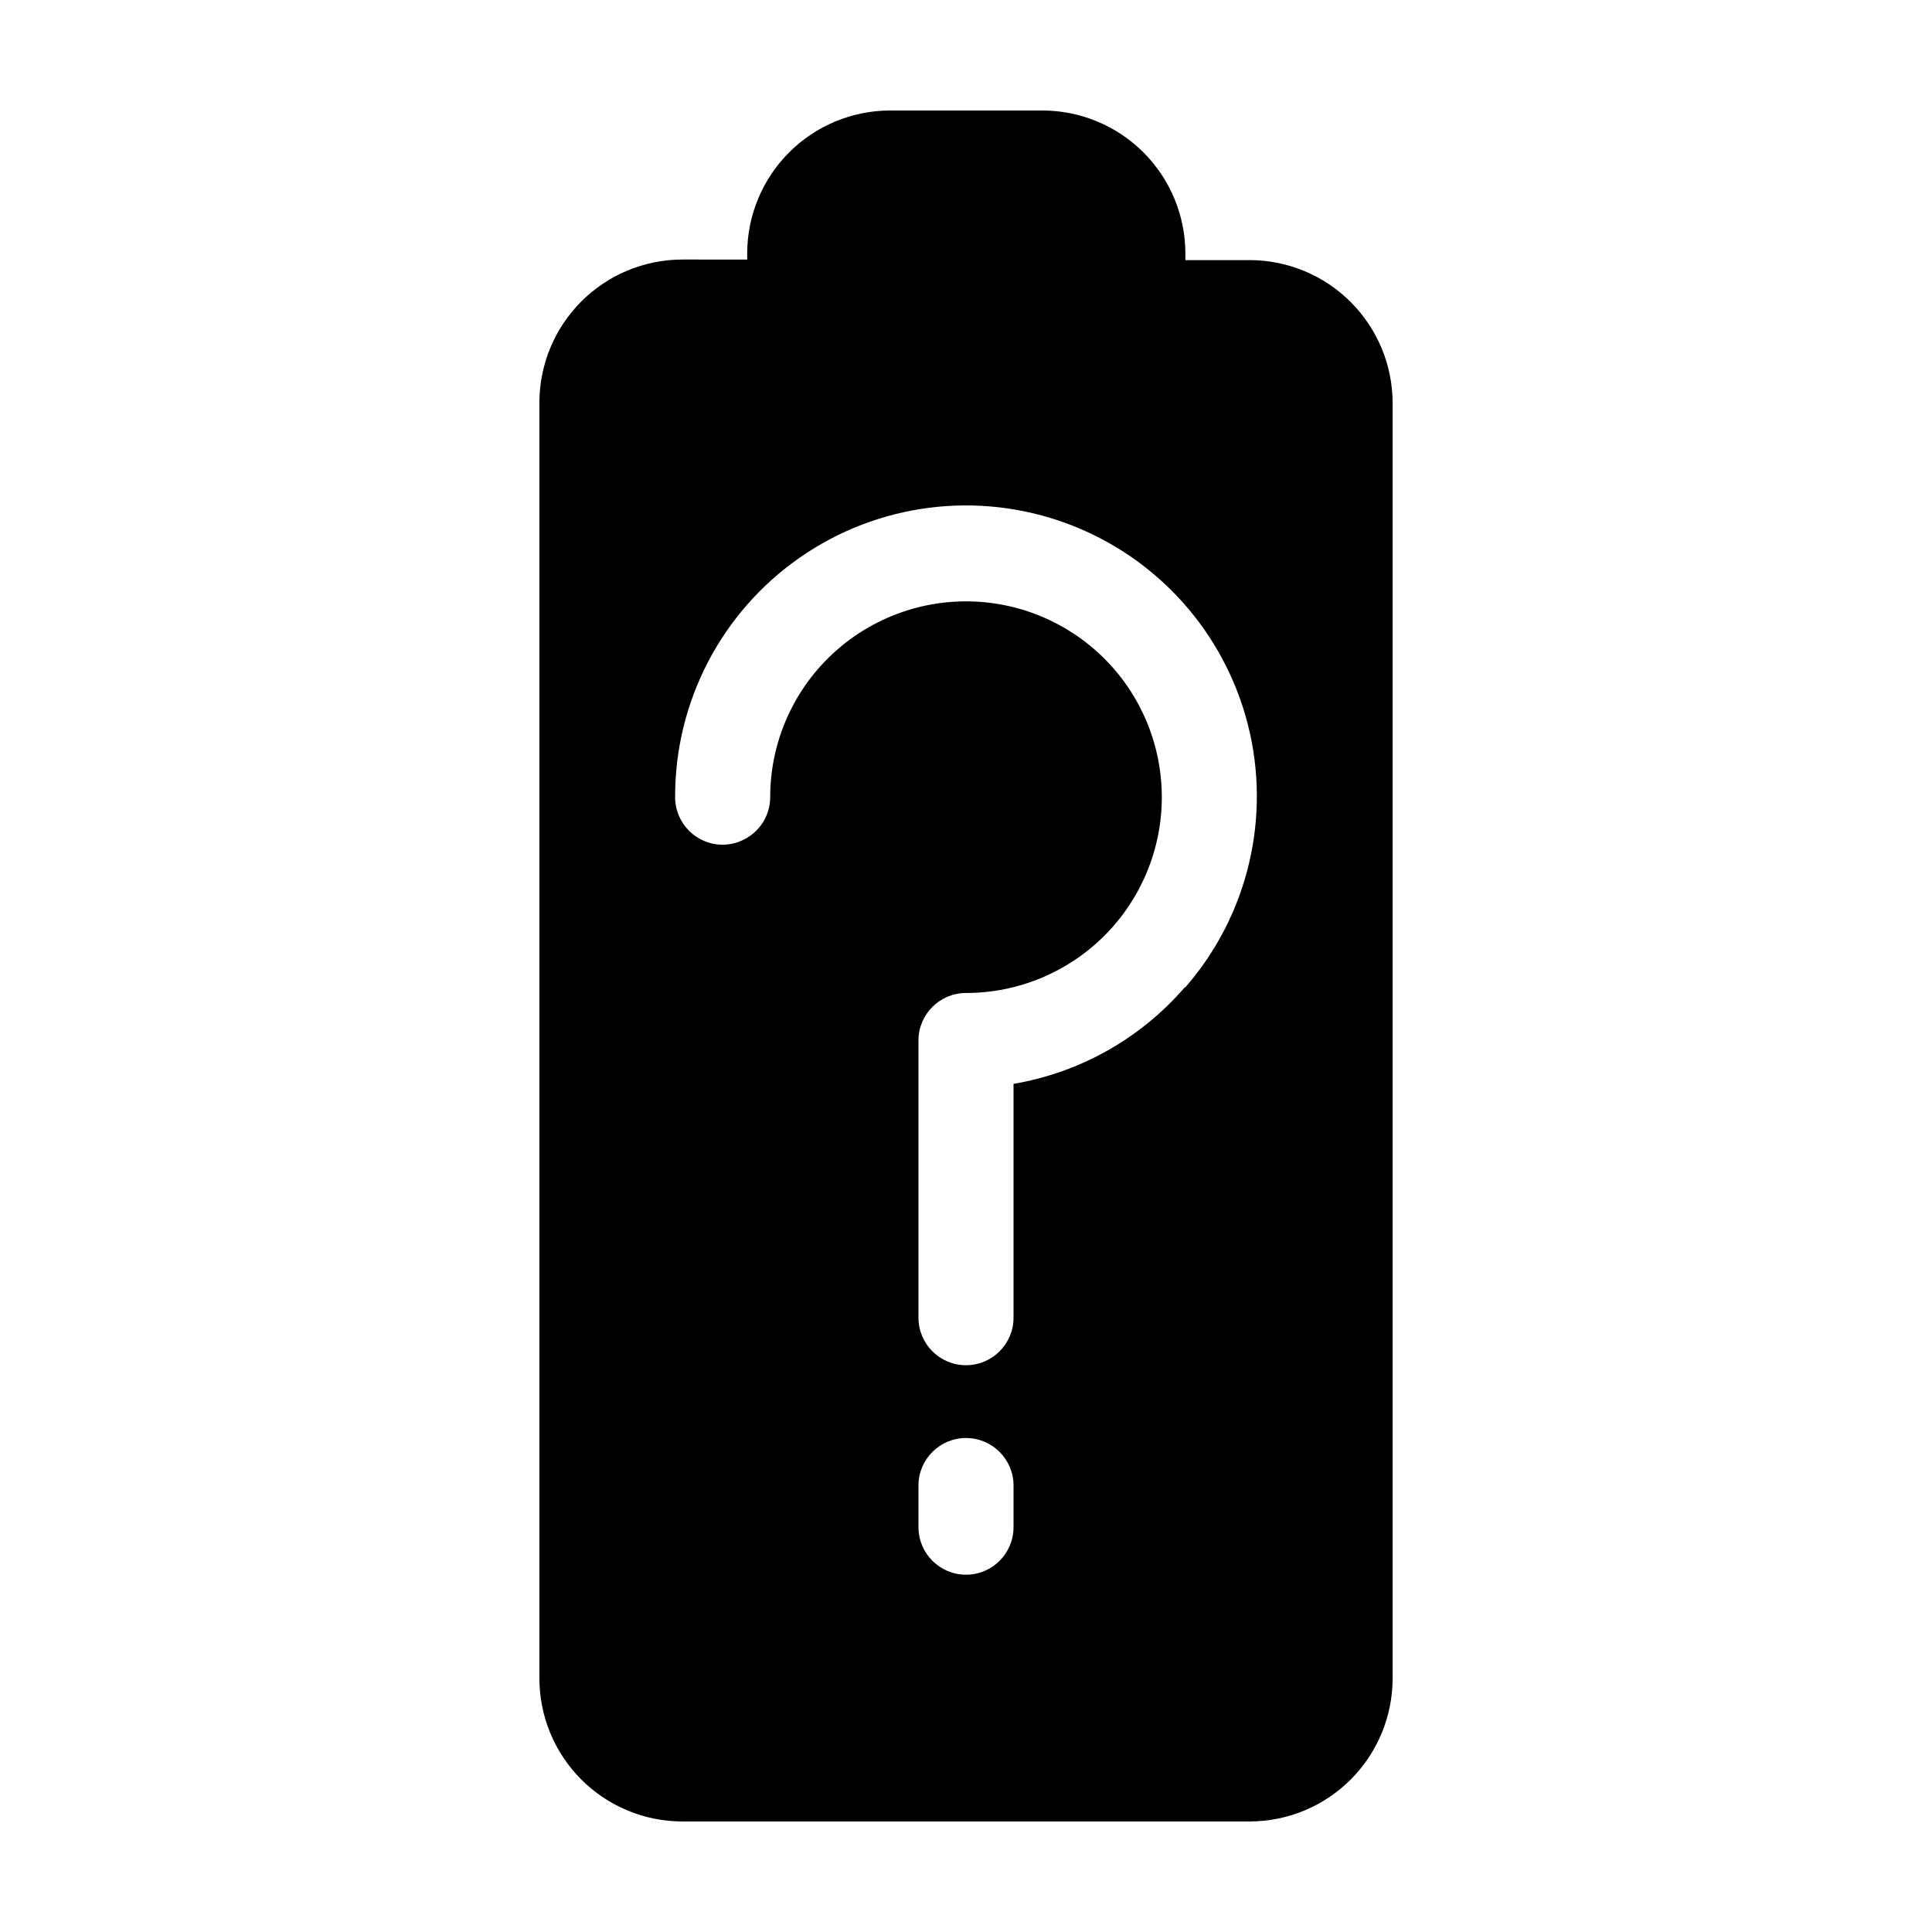 <?xml version="1.0" encoding="UTF-8"?>
<!-- Uploaded to: SVG Repo, www.svgrepo.com, Generator: SVG Repo Mixer Tools -->
<svg fill="#000000" width="800px" height="800px" version="1.1" viewBox="144 144 512 512" xmlns="http://www.w3.org/2000/svg">
 <path d="m475.22 212.93h-17.082v-1.664c0.016-10.078-3.984-19.746-11.109-26.875-7.129-7.125-16.797-11.125-26.875-11.109h-40.305c-10.027 0.027-19.637 4.019-26.727 11.109-7.09 7.09-11.086 16.699-11.109 26.727v1.664l-17.23-0.004c-10.027 0.027-19.637 4.023-26.727 11.113-7.09 7.09-11.086 16.699-11.109 26.723v338.11c-0.016 10.051 3.961 19.699 11.055 26.82 7.098 7.125 16.727 11.141 26.781 11.164h150.44c10.023-0.023 19.633-4.019 26.723-11.109 7.09-7.09 11.086-16.699 11.113-26.727v-338.11c-0.027-10.027-4.023-19.633-11.113-26.723s-16.699-11.086-26.723-11.113zm-62.625 335.79c0 6.957-5.641 12.594-12.594 12.594-6.957 0-12.598-5.637-12.598-12.594v-11.031c0-6.957 5.641-12.598 12.598-12.598 6.953 0 12.594 5.641 12.594 12.598zm45.344-143.03c-11.691 13.52-27.723 22.551-45.344 25.543v61.969c0 6.957-5.641 12.594-12.594 12.594-6.957 0-12.598-5.637-12.598-12.594v-73.457c0-6.953 5.641-12.594 12.598-12.594 13.762 0 26.961-5.469 36.691-15.199 9.73-9.73 15.199-22.93 15.199-36.691 0-13.766-5.469-26.965-15.199-36.695-9.73-9.73-22.93-15.199-36.691-15.199-13.766 0-26.965 5.469-36.695 15.199-9.73 9.73-15.199 22.93-15.199 36.695 0.004 4.465-2.379 8.598-6.246 10.832-1.918 1.148-4.113 1.758-6.348 1.762-6.957 0-12.598-5.641-12.598-12.594-0.074-25.293 12.266-49.016 33.016-63.477 20.754-14.461 47.277-17.82 70.98-8.988s41.562 28.727 47.793 53.242c6.234 24.512 0.043 50.523-16.566 69.602z"/>
</svg>